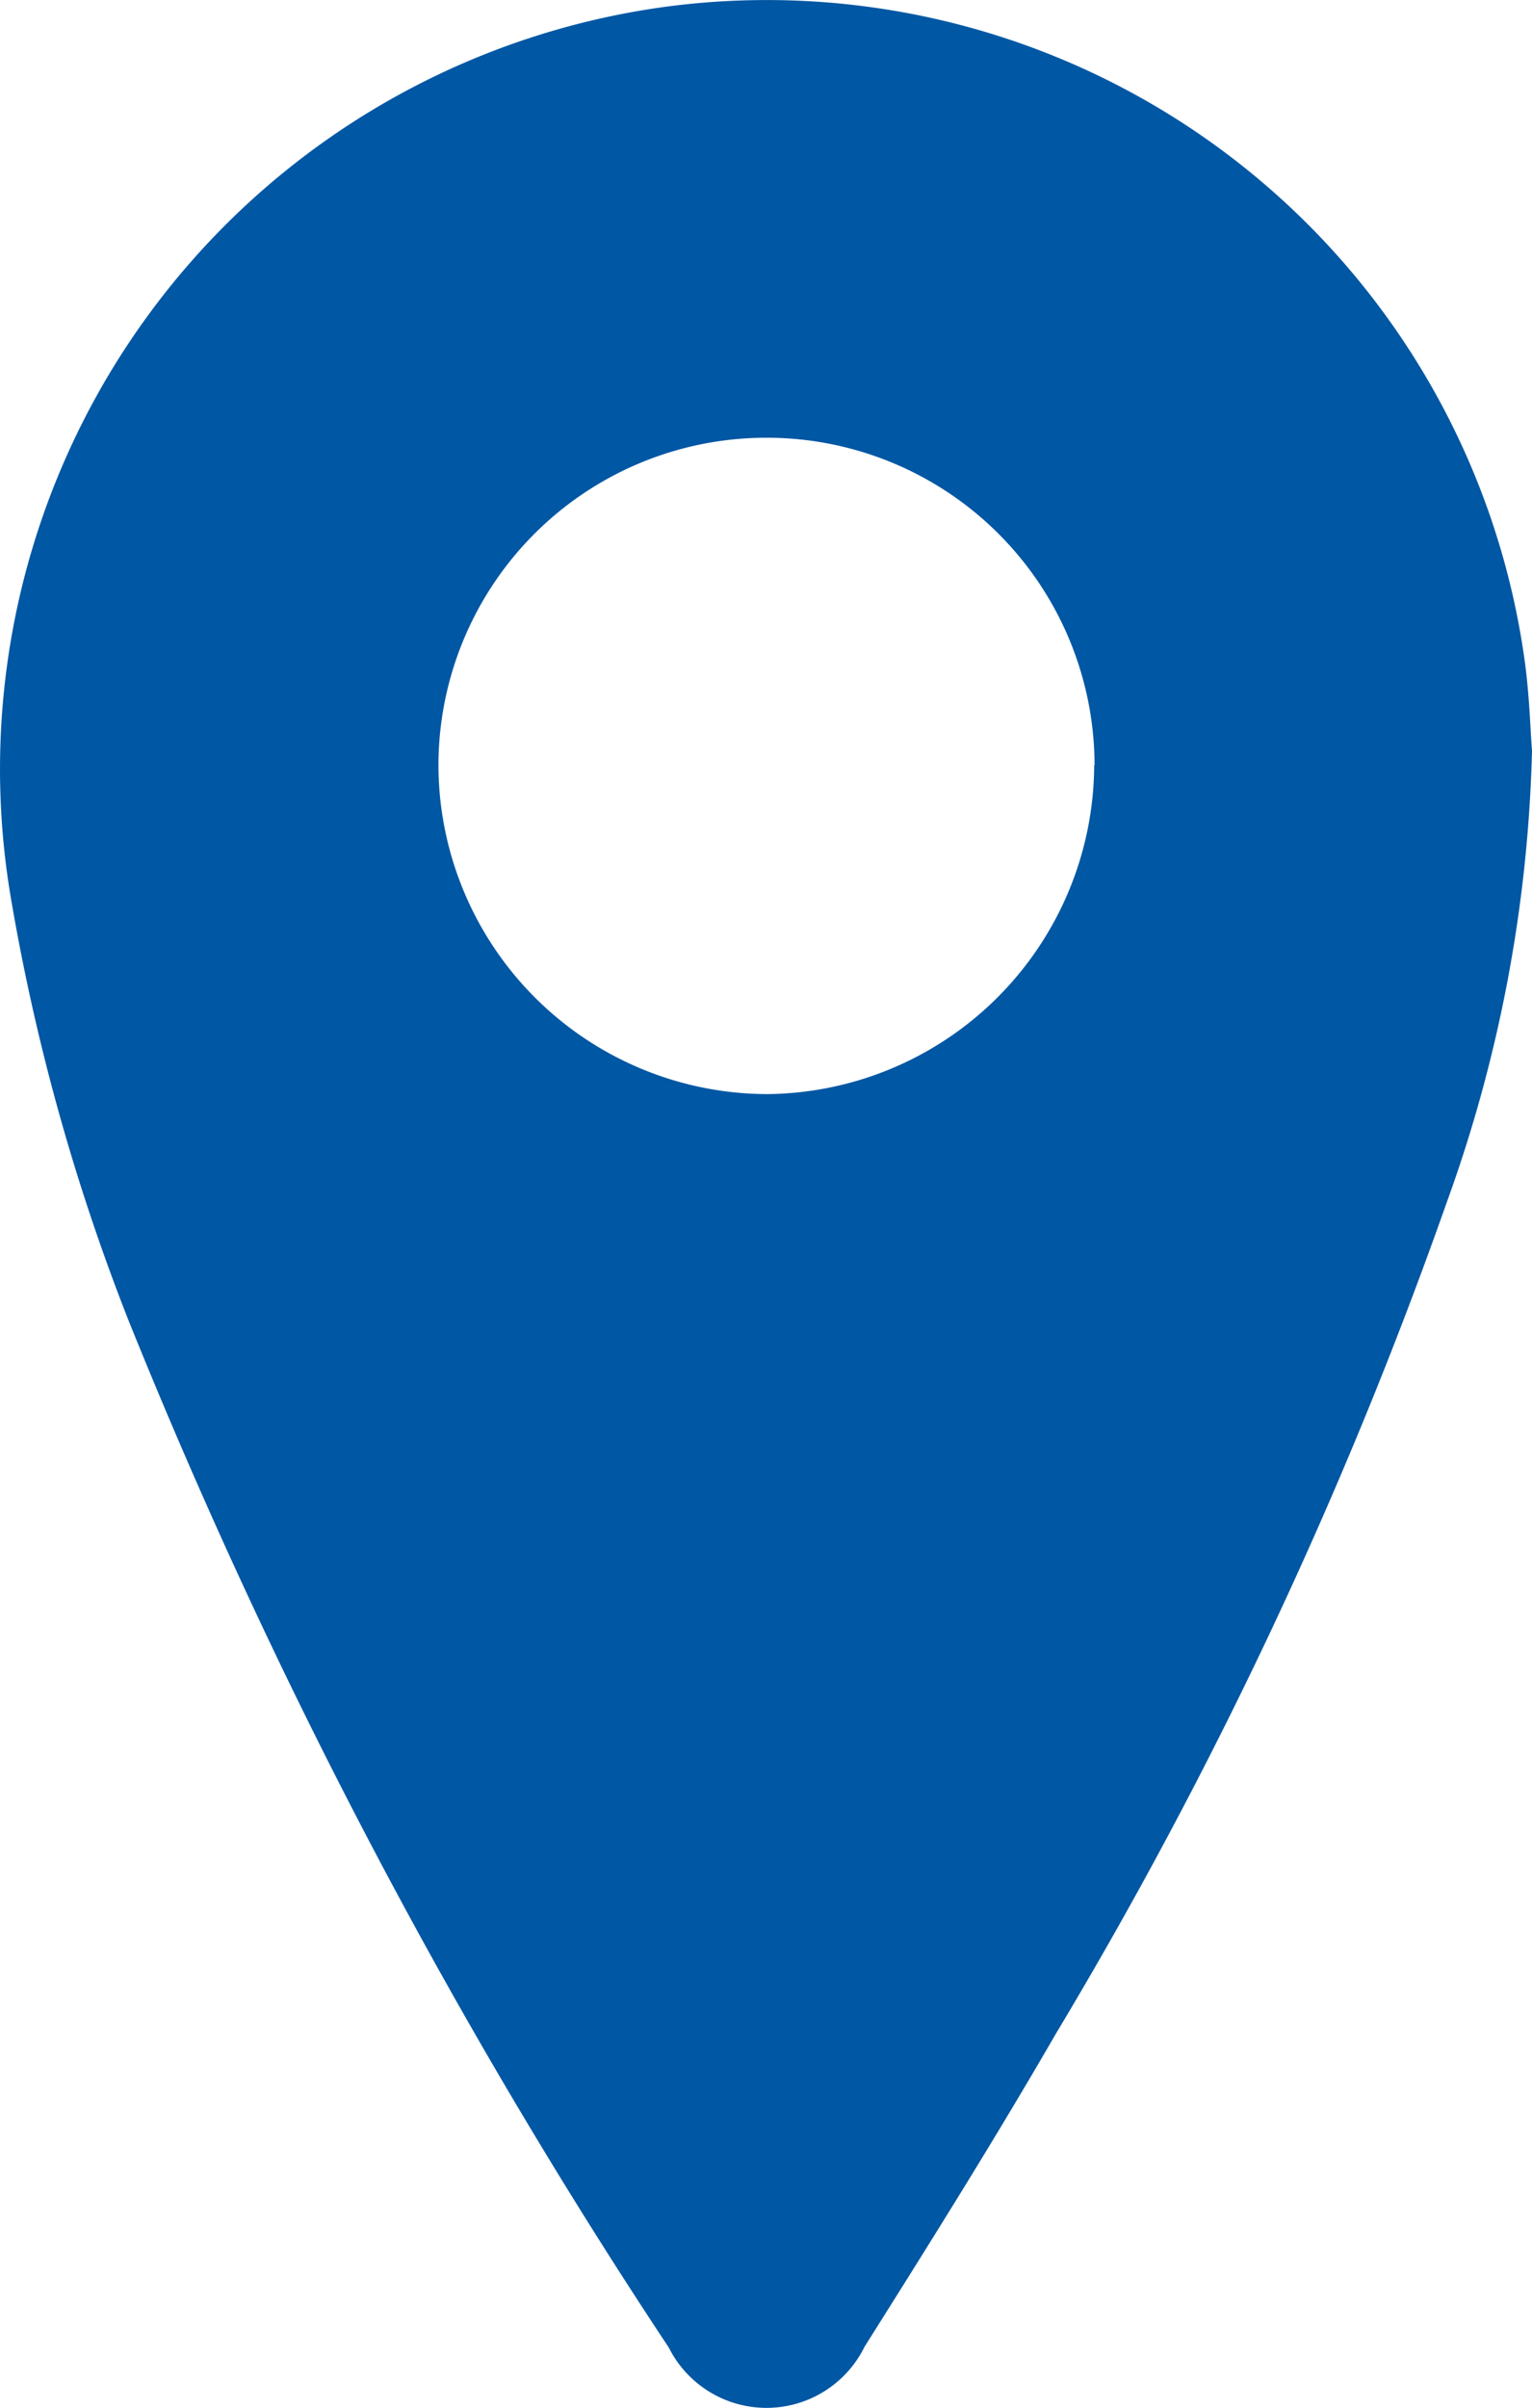 <svg xmlns="http://www.w3.org/2000/svg" width="12.296" height="19.319" viewBox="0 0 12.296 19.319">
  <path id="Path_119" data-name="Path 119" d="M-326.286,488.292a11.449,11.449,0,0,1-.689,3.637,36.606,36.606,0,0,1-3.135,6.661c-.49.848-1.011,1.678-1.533,2.507a.877.877,0,0,1-1.571.007,46.015,46.015,0,0,1-4.336-8.24,17.029,17.029,0,0,1-.949-3.416,6.173,6.173,0,0,1,5.246-7.123,6.141,6.141,0,0,1,6.9,5.188C-326.306,487.818-326.3,488.127-326.286,488.292Zm-3.511.115a2.631,2.631,0,0,0-2.632-2.626,2.631,2.631,0,0,0-2.634,2.644,2.645,2.645,0,0,0,2.642,2.622A2.649,2.649,0,0,0-329.8,488.407Z" transform="translate(338.582 -482.269)" fill="#0057a4"/>
</svg>
